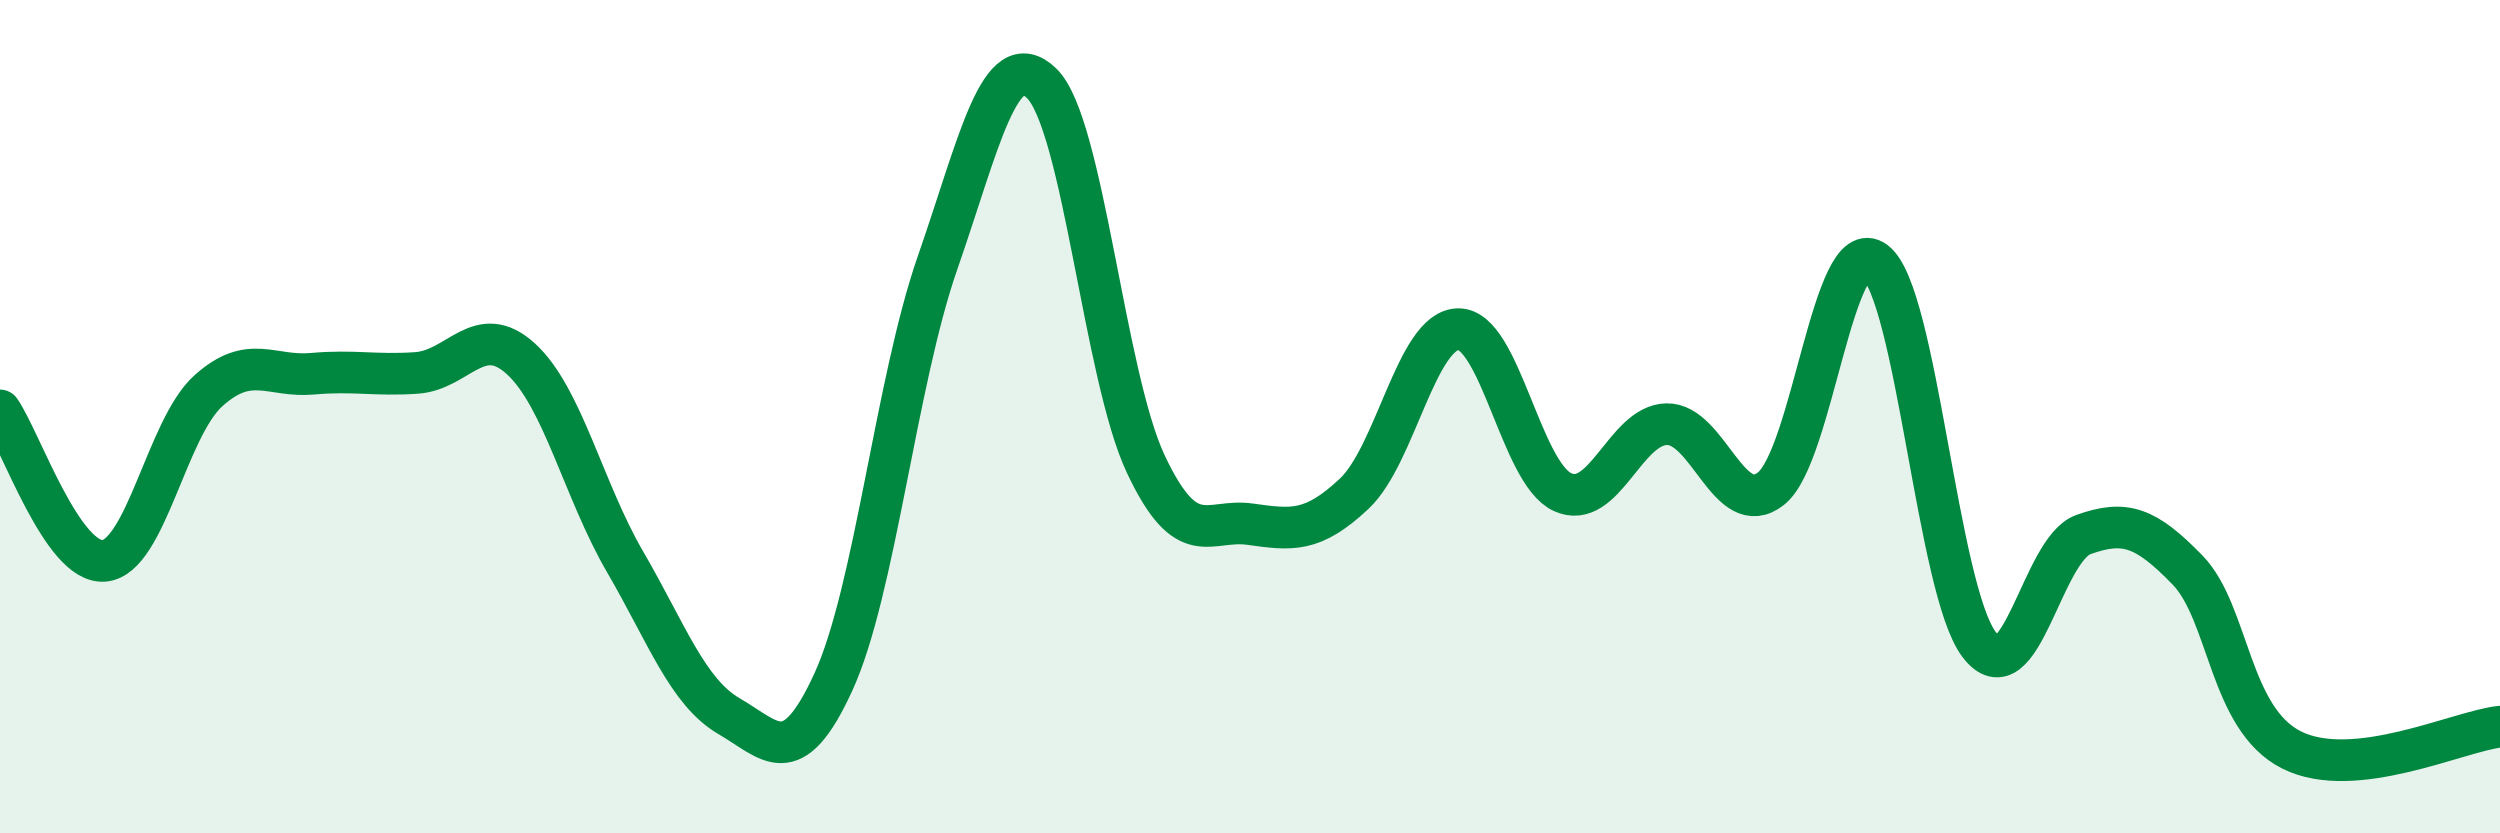 
    <svg width="60" height="20" viewBox="0 0 60 20" xmlns="http://www.w3.org/2000/svg">
      <path
        d="M 0,9.85 C 0.5,10.57 1.5,13.55 2.5,13.46 C 3.5,13.37 4,10.28 5,9.38 C 6,8.48 6.5,9.06 7.5,8.97 C 8.5,8.88 9,9.02 10,8.95 C 11,8.88 11.5,7.7 12.5,8.61 C 13.5,9.52 14,11.76 15,13.48 C 16,15.2 16.5,16.61 17.5,17.19 C 18.5,17.77 19,18.55 20,16.37 C 21,14.19 21.5,9.18 22.5,6.31 C 23.5,3.44 24,1.03 25,2 C 26,2.97 26.5,9.02 27.5,11.14 C 28.5,13.26 29,12.44 30,12.58 C 31,12.72 31.5,12.79 32.5,11.85 C 33.5,10.91 34,7.91 35,7.9 C 36,7.89 36.5,11.35 37.5,11.81 C 38.5,12.27 39,10.2 40,10.18 C 41,10.16 41.5,12.51 42.5,11.73 C 43.5,10.95 44,5.53 45,6.28 C 46,7.03 46.5,14.16 47.5,15.47 C 48.5,16.78 49,13.19 50,12.83 C 51,12.47 51.5,12.65 52.5,13.68 C 53.5,14.71 53.5,17.25 55,18 C 56.5,18.75 59,17.55 60,17.44L60 20L0 20Z"
        fill="#008740"
        opacity="0.1"
        stroke-linecap="round"
        stroke-linejoin="round"
      />
      <path
        d="M 0,9.85 C 0.5,10.57 1.5,13.55 2.5,13.46 C 3.5,13.37 4,10.28 5,9.38 C 6,8.48 6.5,9.06 7.5,8.97 C 8.5,8.88 9,9.02 10,8.95 C 11,8.88 11.5,7.7 12.5,8.61 C 13.5,9.52 14,11.76 15,13.48 C 16,15.2 16.5,16.61 17.5,17.19 C 18.5,17.77 19,18.55 20,16.37 C 21,14.19 21.5,9.18 22.5,6.31 C 23.5,3.44 24,1.03 25,2 C 26,2.97 26.5,9.02 27.5,11.14 C 28.5,13.26 29,12.44 30,12.58 C 31,12.72 31.5,12.79 32.5,11.85 C 33.5,10.91 34,7.91 35,7.9 C 36,7.89 36.5,11.35 37.5,11.81 C 38.5,12.27 39,10.2 40,10.18 C 41,10.16 41.5,12.51 42.5,11.73 C 43.5,10.95 44,5.53 45,6.28 C 46,7.03 46.5,14.16 47.5,15.47 C 48.5,16.78 49,13.19 50,12.83 C 51,12.47 51.5,12.65 52.5,13.68 C 53.5,14.71 53.5,17.25 55,18 C 56.5,18.75 59,17.55 60,17.44"
        stroke="#008740"
        stroke-width="1"
        fill="none"
        stroke-linecap="round"
        stroke-linejoin="round"
      />
    </svg>
  